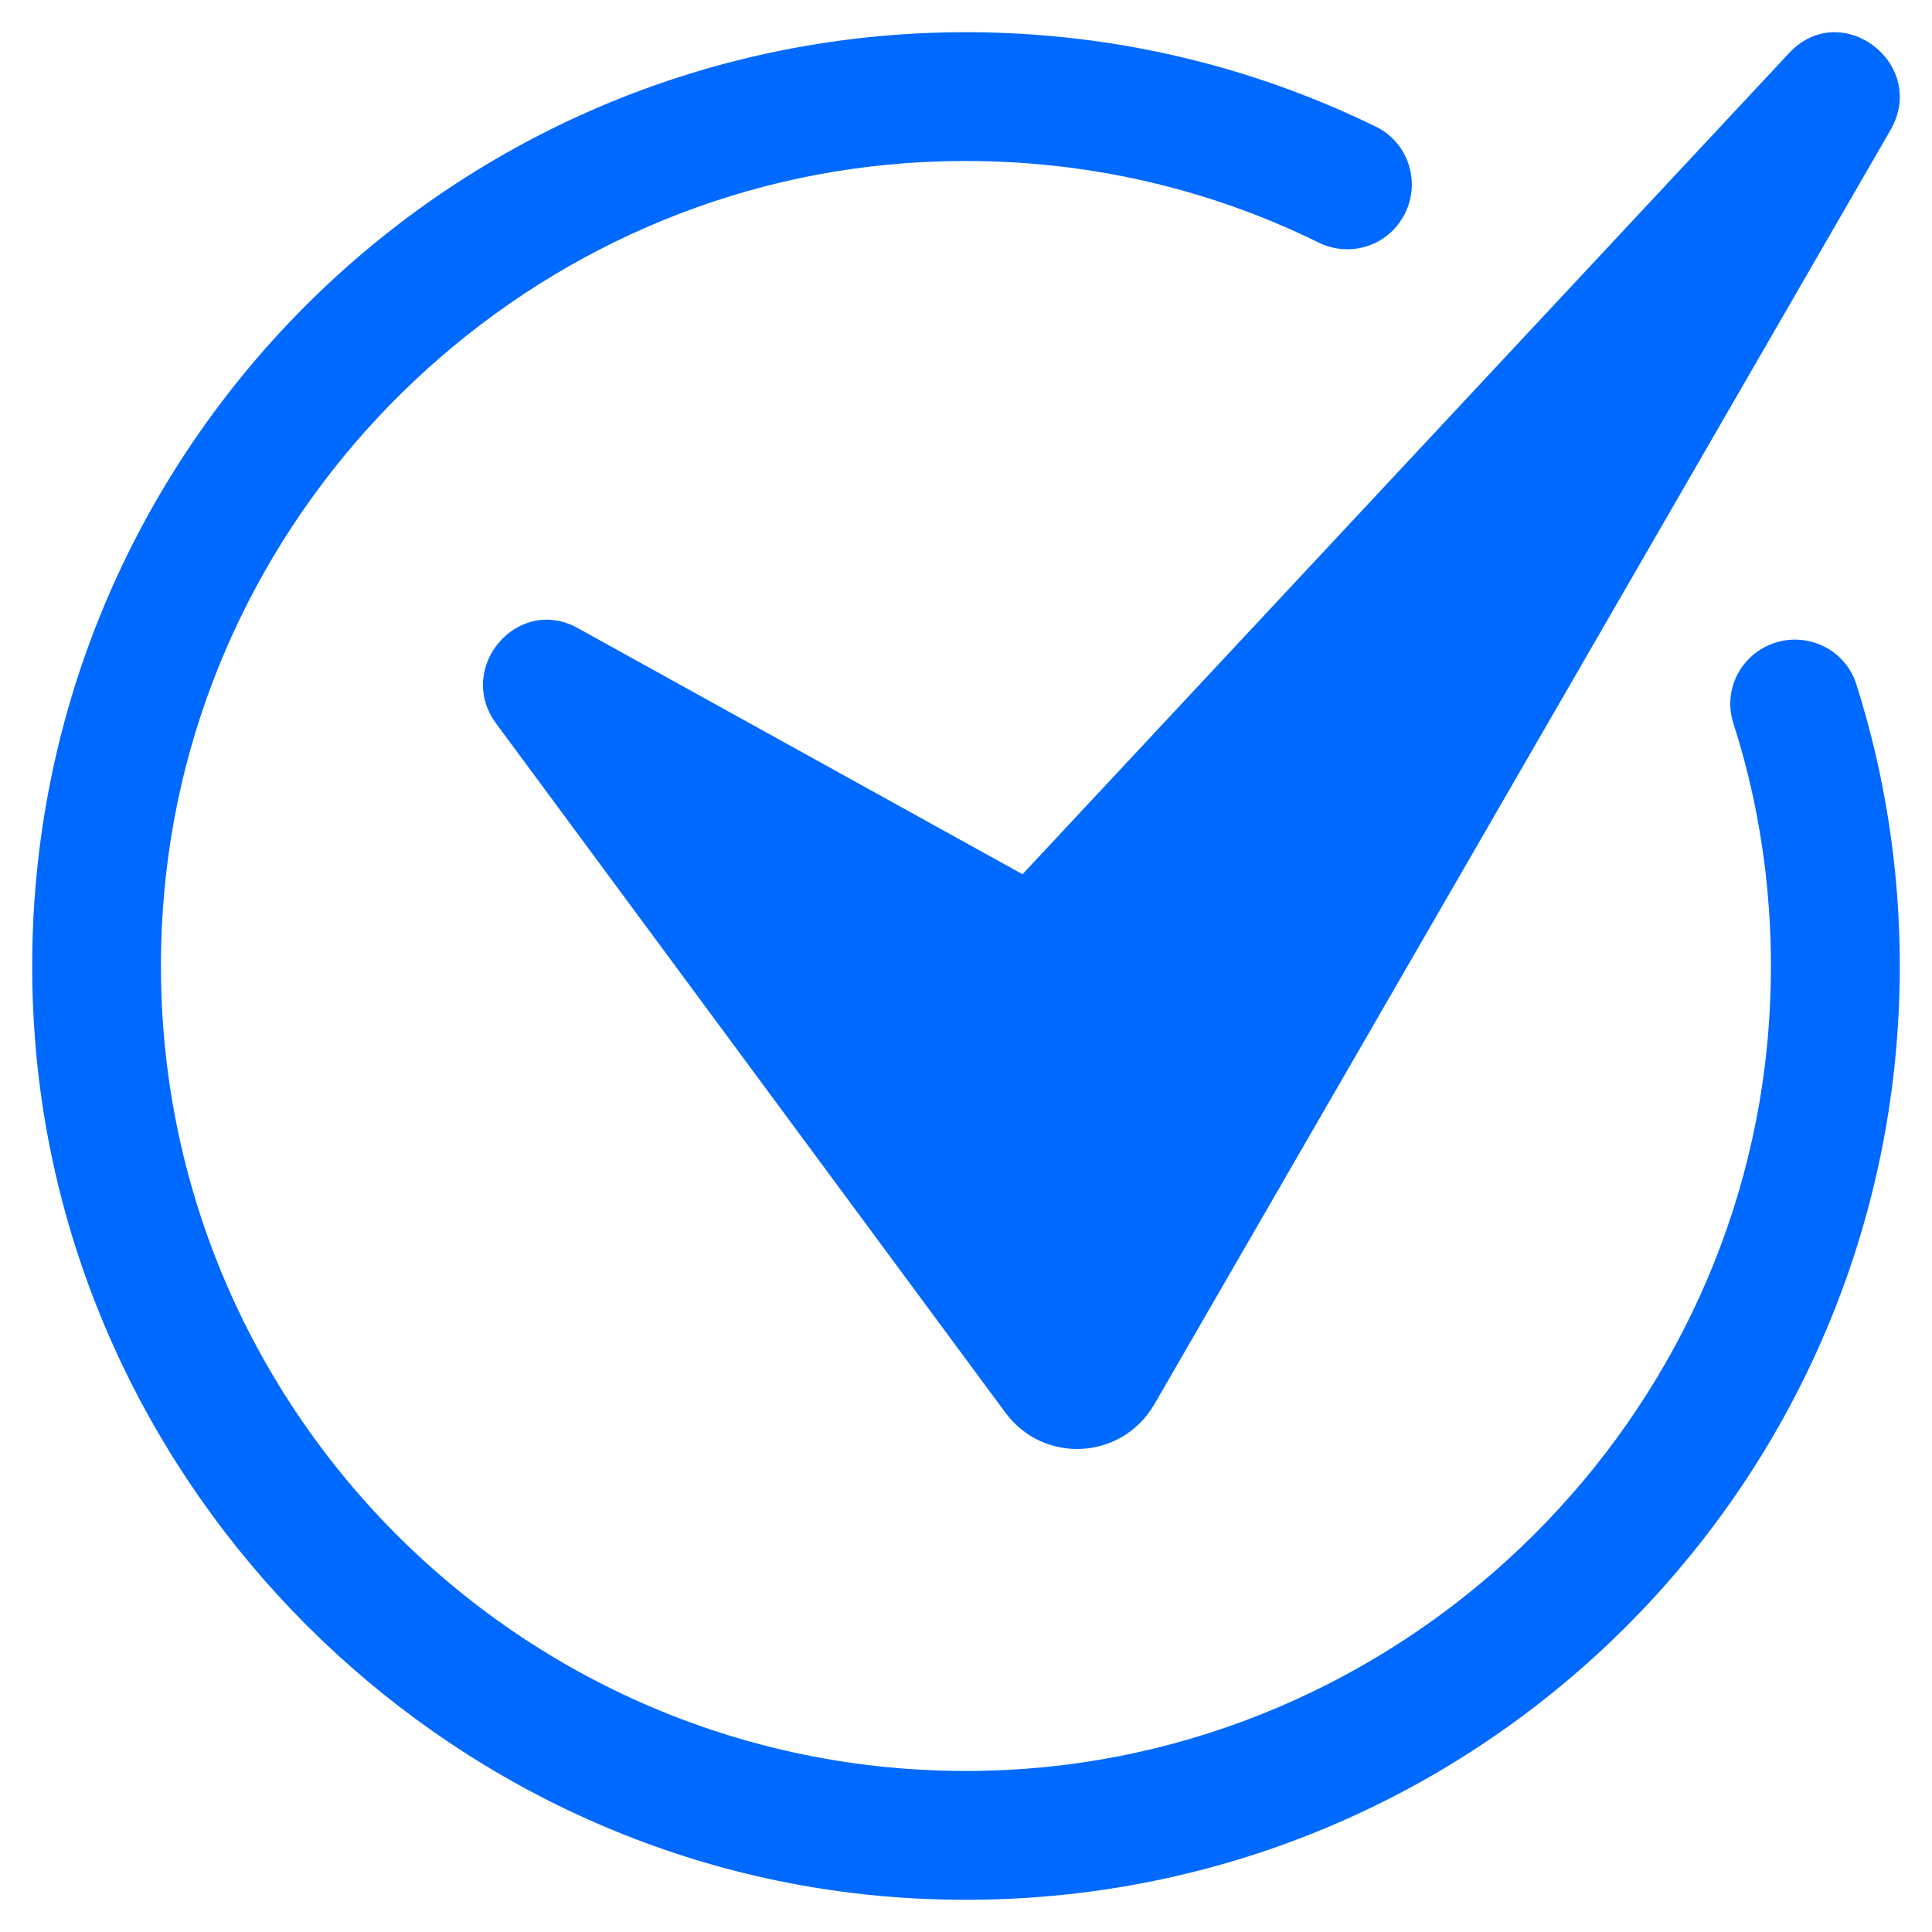 <svg width="24" height="24" viewBox="0 0 24 24" fill="none" xmlns="http://www.w3.org/2000/svg">
<g clip-path="url(#clip0_1341_266)">
<path d="M23.6 12C23.6 18.653 18.004 23.995 11.261 23.577C5.483 23.219 0.781 18.517 0.423 12.739C0.005 5.996 5.347 0.4 12 0.4C13.827 0.4 15.557 0.822 17.096 1.576C17.508 1.779 17.66 2.292 17.432 2.692L17.43 2.694C17.22 3.063 16.761 3.2 16.38 3.013C14.853 2.261 13.107 1.895 11.264 2.026C6.424 2.372 2.471 6.254 2.04 11.087C1.504 17.102 6.325 22.152 12.265 21.996C17.353 21.864 21.599 17.829 21.971 12.754C22.068 11.436 21.91 10.159 21.532 8.982C21.412 8.609 21.586 8.206 21.937 8.031C22.374 7.812 22.911 8.031 23.059 8.497C23.41 9.602 23.6 10.778 23.6 12Z" fill="#0069FF"/>
<path d="M6.164 8.989L12.489 17.548C12.967 18.194 13.939 18.138 14.342 17.441L23.483 1.618C23.959 0.794 22.873 -0.034 22.225 0.659L12.702 10.86L7.176 7.802C6.429 7.388 5.653 8.298 6.164 8.989Z" fill="#0069FF"/>
</g>
<defs>
<clipPath id="clip0_1341_266">
<rect width="24" height="24" fill="white"/>
</clipPath>
</defs>
</svg>
